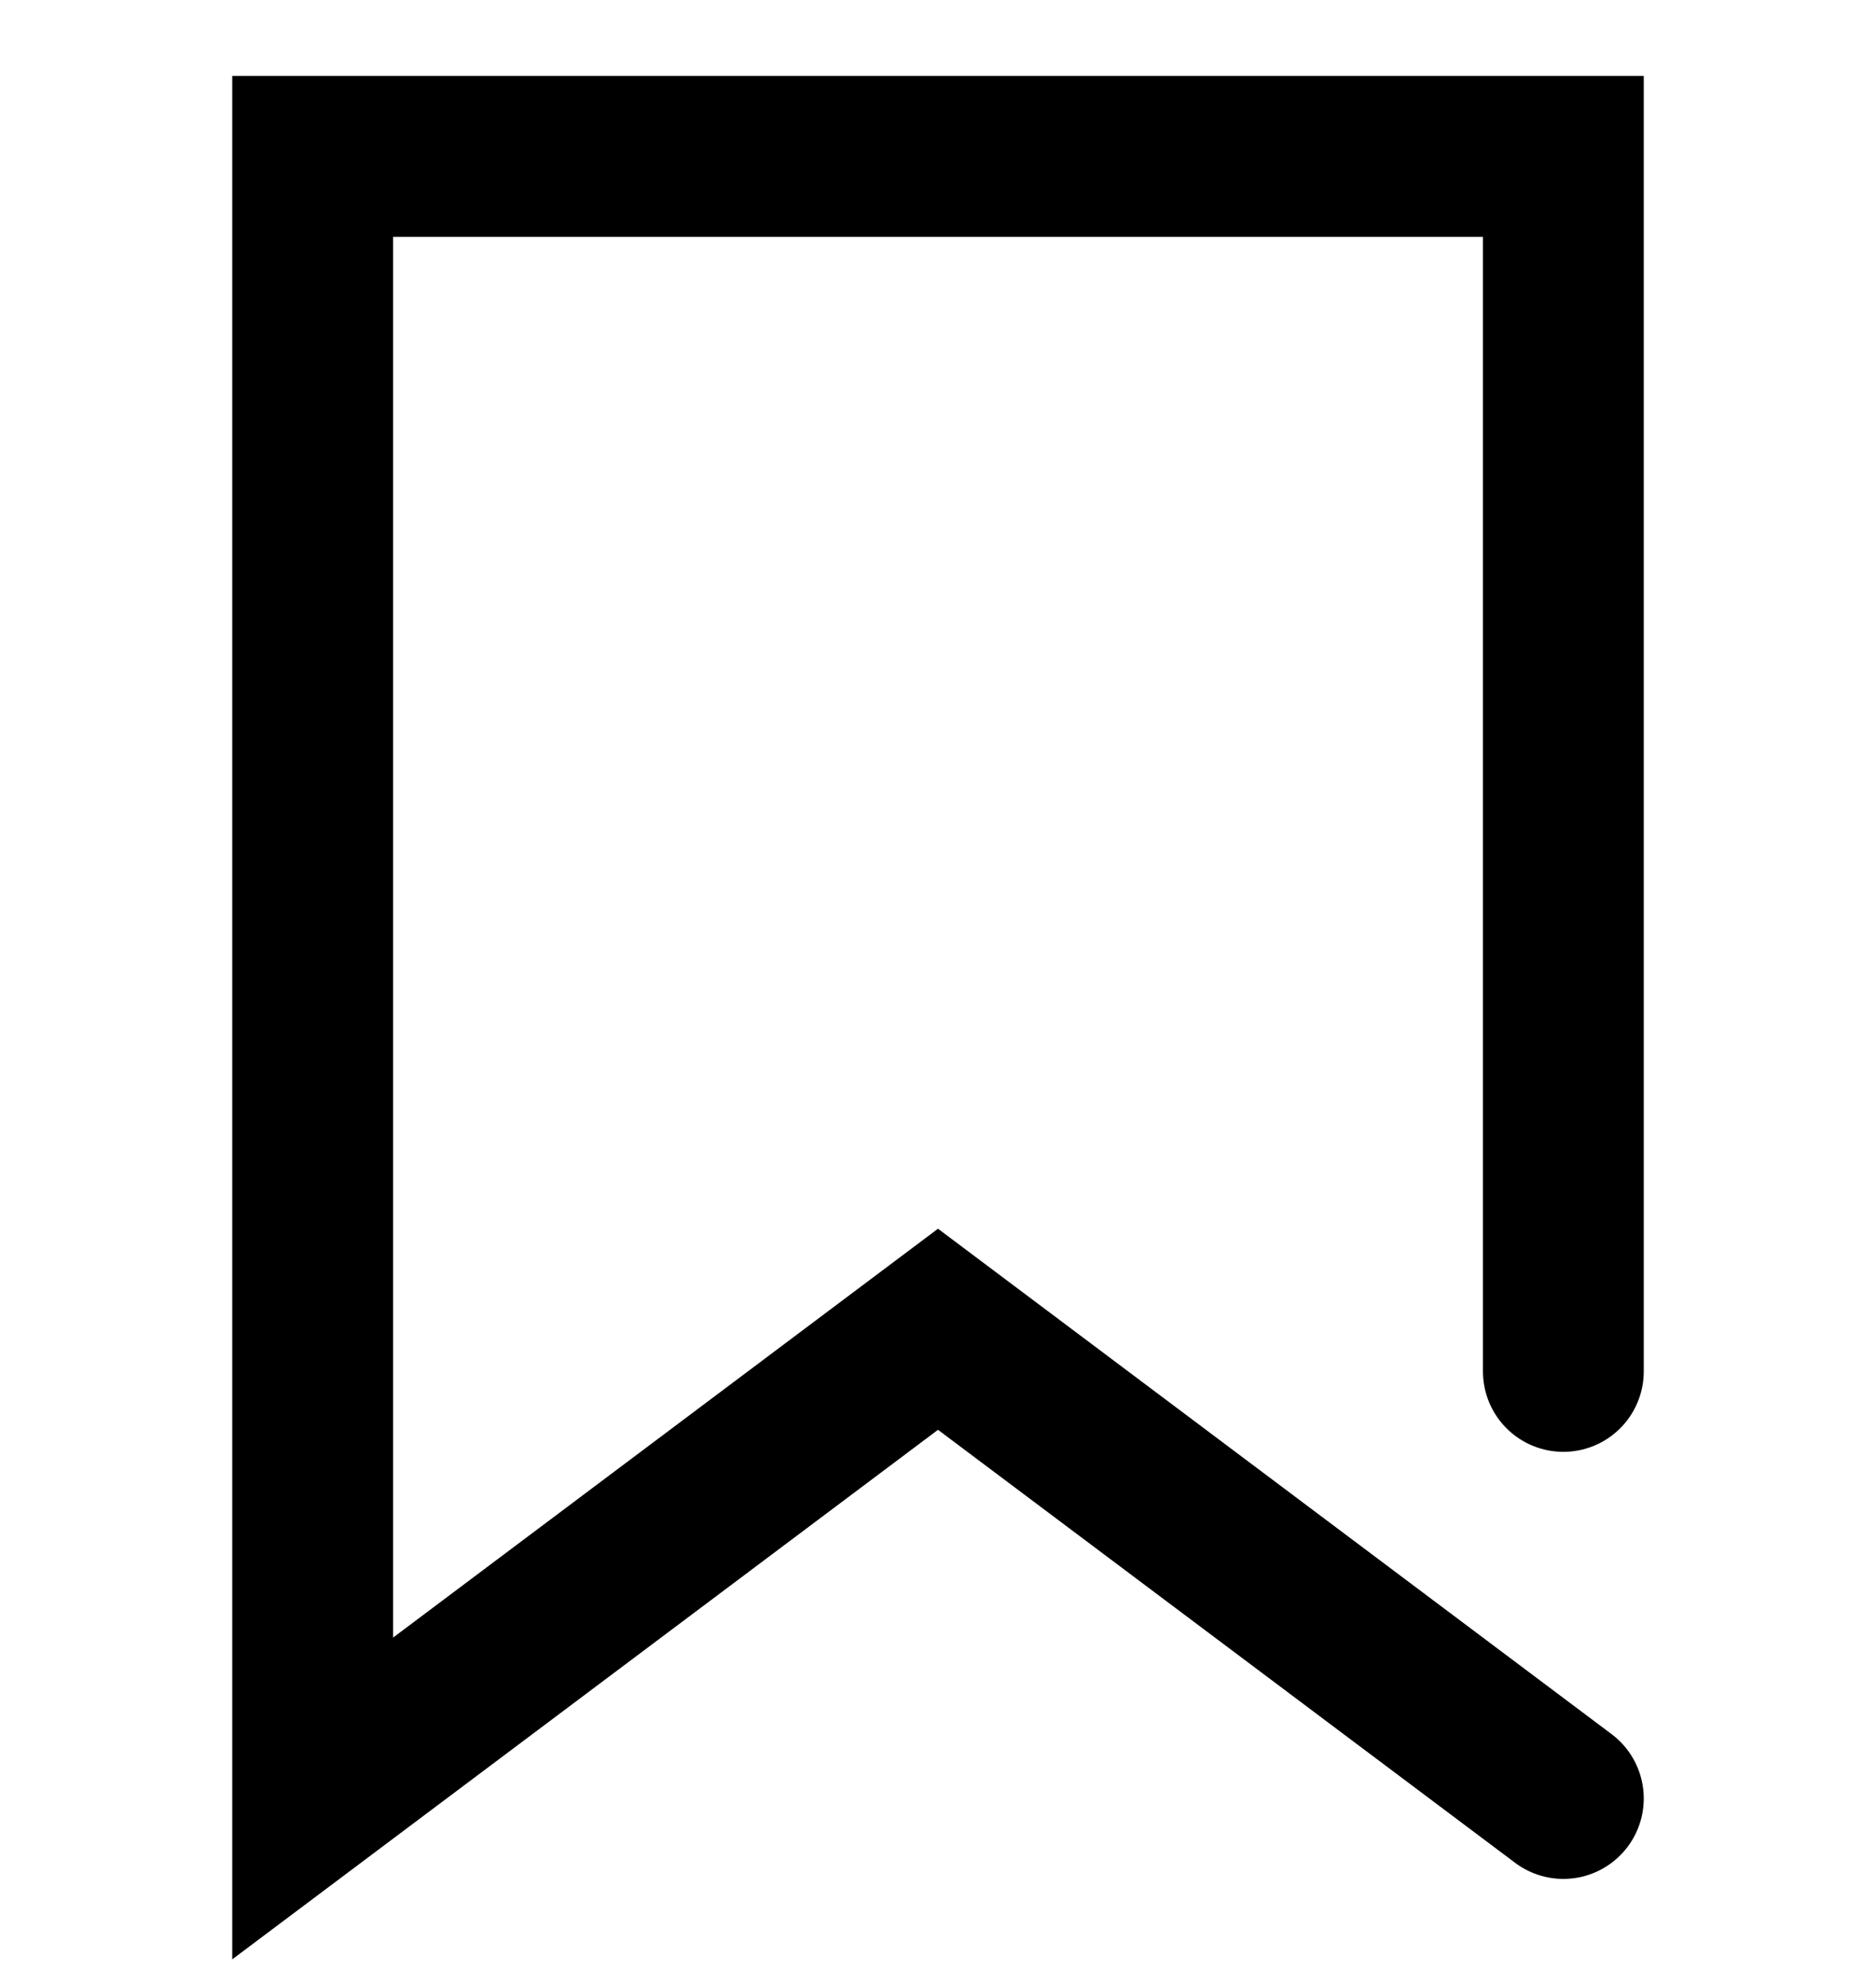 <svg xmlns="http://www.w3.org/2000/svg" width="35" height="37" viewBox="0 0 35 37">
    <path fill="none" fill-rule="evenodd" stroke="#000" stroke-linecap="round" stroke-width="3" d="M29.167 25.577L29.167 2.917 5.833 2.917 5.833 33.542 17.5 24.791 29.167 33.542"/>
</svg>
